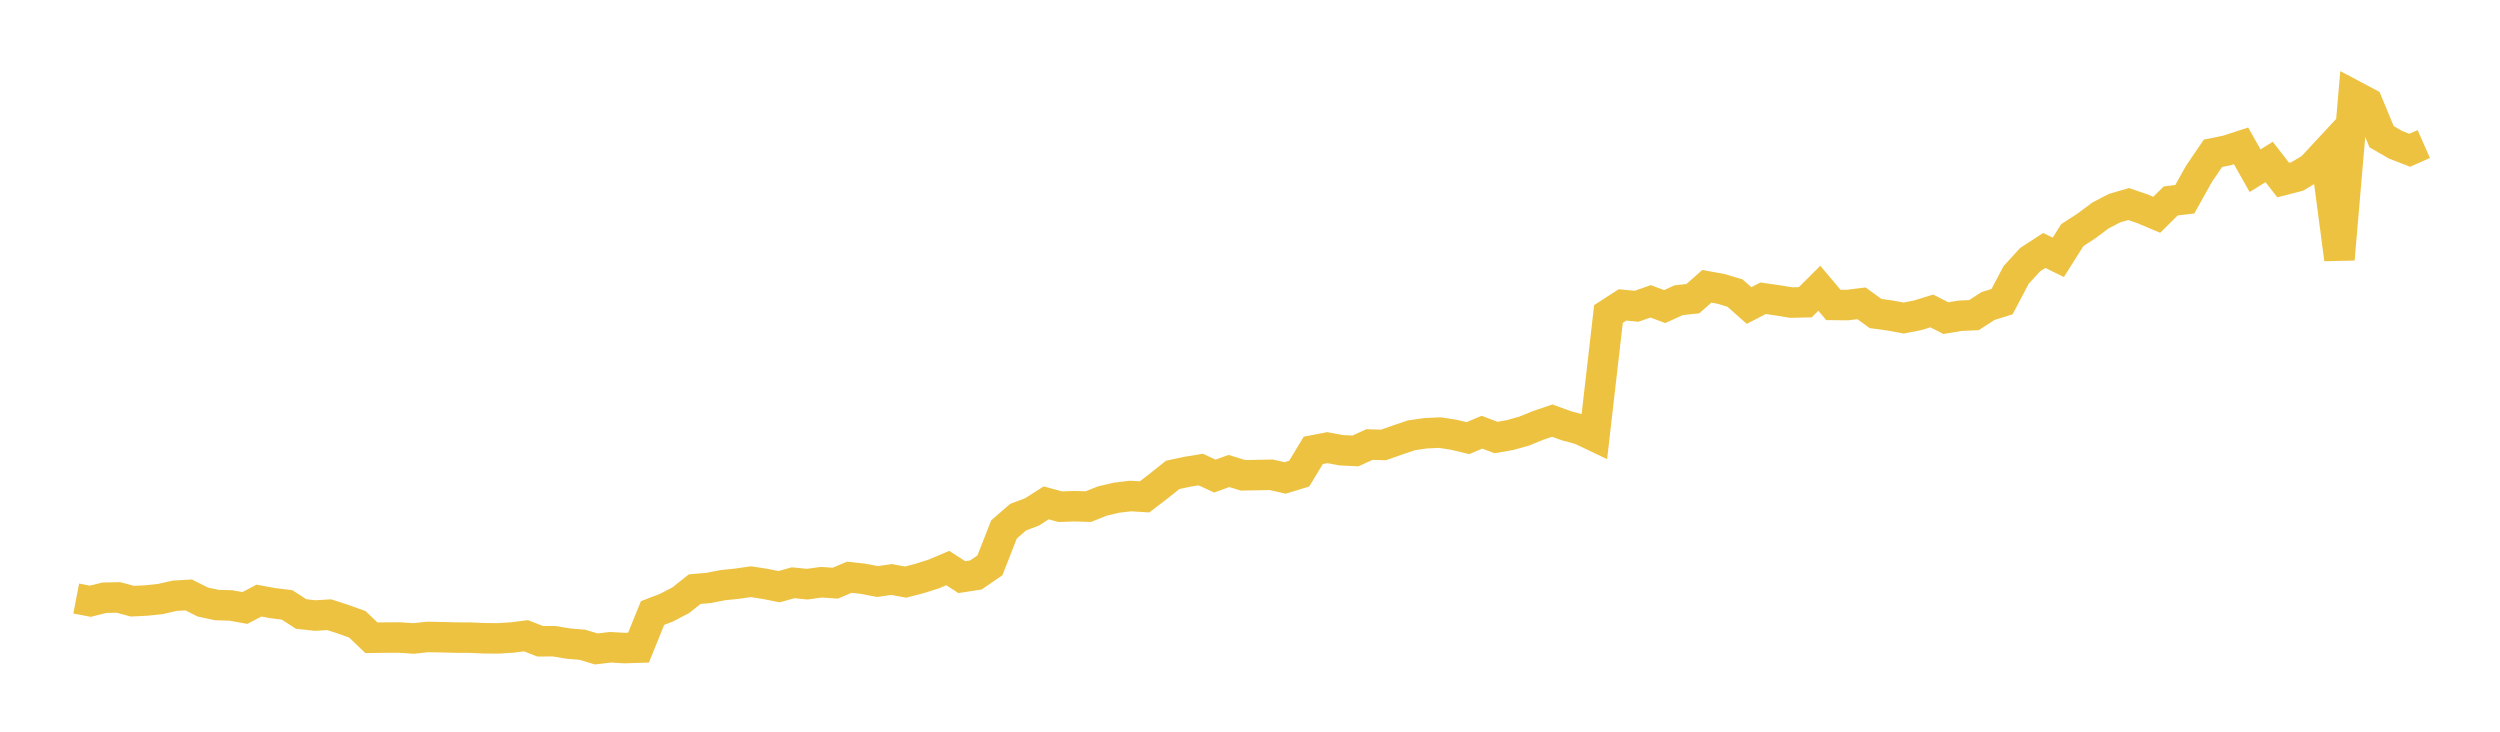 <svg width="164" height="48" xmlns="http://www.w3.org/2000/svg" xmlns:xlink="http://www.w3.org/1999/xlink"><path fill="none" stroke="rgb(237,194,64)" stroke-width="2" d="M5,39.264L5.922,39.442L6.844,39.212L7.766,39.192L8.689,39.438L9.611,39.393L10.533,39.295L11.455,39.082L12.377,39.027L13.299,39.492L14.222,39.691L15.144,39.718L16.066,39.883L16.988,39.399L17.91,39.568L18.832,39.681L19.754,40.278L20.677,40.38L21.599,40.325L22.521,40.624L23.443,40.955L24.365,41.838L25.287,41.826L26.21,41.821L27.132,41.884L28.054,41.784L28.976,41.802L29.898,41.826L30.82,41.83L31.743,41.87L32.665,41.878L33.587,41.821L34.509,41.705L35.431,42.068L36.353,42.064L37.275,42.219L38.198,42.295L39.12,42.572L40.042,42.46L40.964,42.514L41.886,42.485L42.808,40.214L43.731,39.859L44.653,39.378L45.575,38.648L46.497,38.567L47.419,38.386L48.341,38.291L49.263,38.159L50.186,38.303L51.108,38.486L52.03,38.229L52.952,38.322L53.874,38.194L54.796,38.256L55.719,37.866L56.641,37.97L57.563,38.149L58.485,38.016L59.407,38.185L60.329,37.947L61.251,37.654L62.174,37.264L63.096,37.86L64.018,37.718L64.94,37.086L65.862,34.731L66.784,33.929L67.707,33.577L68.629,32.988L69.551,33.239L70.473,33.208L71.395,33.234L72.317,32.867L73.24,32.649L74.162,32.539L75.084,32.595L76.006,31.888L76.928,31.152L77.85,30.954L78.772,30.803L79.695,31.231L80.617,30.897L81.539,31.18L82.461,31.164L83.383,31.145L84.305,31.353L85.228,31.07L86.15,29.543L87.072,29.366L87.994,29.537L88.916,29.582L89.838,29.162L90.76,29.188L91.683,28.863L92.605,28.553L93.527,28.421L94.449,28.378L95.371,28.52L96.293,28.742L97.216,28.353L98.138,28.701L99.06,28.541L99.982,28.281L100.904,27.906L101.826,27.593L102.749,27.928L103.671,28.177L104.593,28.616L105.515,20.598L106.437,20.003L107.359,20.091L108.281,19.768L109.204,20.112L110.126,19.692L111.048,19.594L111.97,18.781L112.892,18.95L113.814,19.225L114.737,20.042L115.659,19.565L116.581,19.698L117.503,19.848L118.425,19.828L119.347,18.909L120.269,20.003L121.192,20.012L122.114,19.897L123.036,20.567L123.958,20.693L124.88,20.863L125.802,20.682L126.725,20.399L127.647,20.869L128.569,20.715L129.491,20.671L130.413,20.076L131.335,19.787L132.257,18.038L133.18,17.03L134.102,16.43L135.024,16.881L135.946,15.421L136.868,14.823L137.79,14.135L138.713,13.655L139.635,13.384L140.557,13.7L141.479,14.09L142.401,13.181L143.323,13.071L144.246,11.417L145.168,10.058L146.09,9.869L147.012,9.569L147.934,11.198L148.856,10.625L149.778,11.813L150.701,11.575L151.623,11.023L152.545,10.031L153.467,17.007L154.389,6.256L155.311,6.745L156.234,8.969L157.156,9.5L158.078,9.857L159,9.45"></path></svg>